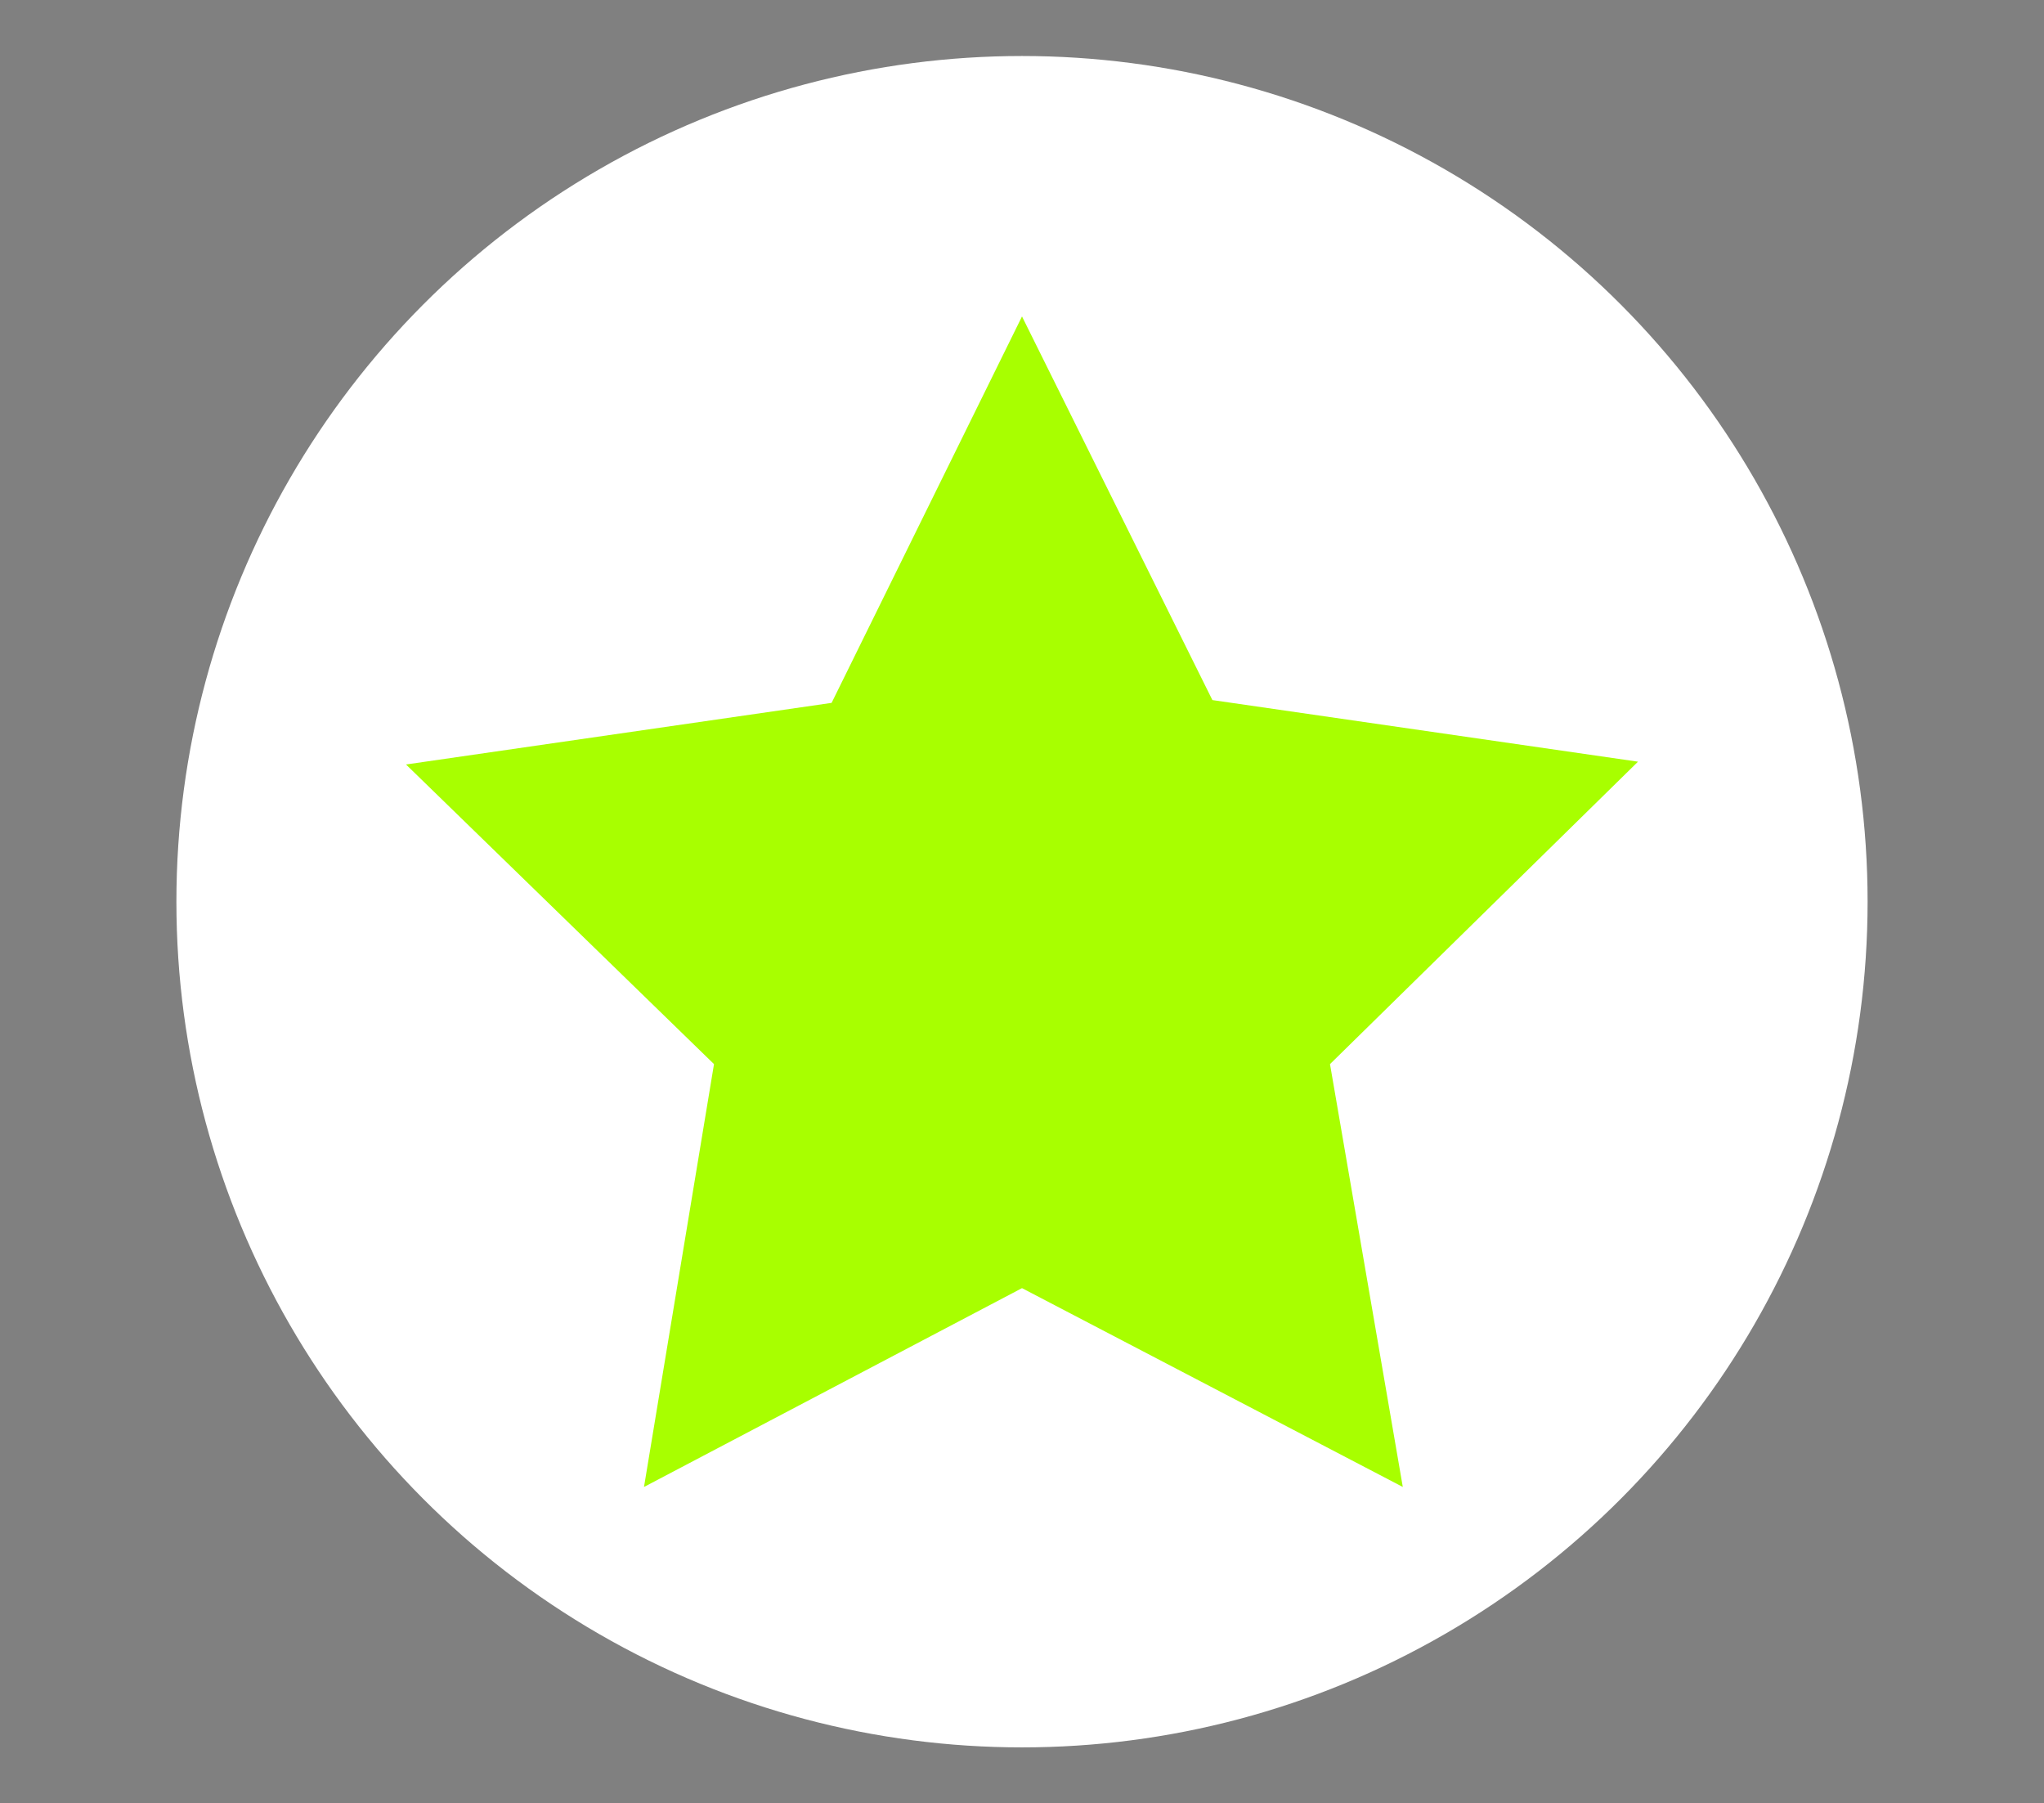 <?xml version="1.0" encoding="utf-8"?>
<!-- Generator: Adobe Illustrator 24.1.1, SVG Export Plug-In . SVG Version: 6.00 Build 0)  -->
<svg version="1.1" id="Layer_1" xmlns="http://www.w3.org/2000/svg" xmlns:xlink="http://www.w3.org/1999/xlink" x="0px" y="0px"
	 viewBox="0 0 73 64.4" style="enable-background:new 0 0 73 64.4;" xml:space="preserve">
<rect x="0" y="0" width="73" height="64.4" fill="#808080" stroke="none"/>
<style type="text/css">
	.st0{fill:#FFFFFF;}
	.st1{fill:#A8FF00;}
</style>
<circle class="st0" cx="36.5" cy="32.2" r="30.2"/>
<g id="path6092">
	<path d="M537.5-25.5"/>
	<path d="M352.5-159.6"/>
	<path class="st1" d="M23,53.1L25.5,38l-11-10.7l15.2-2.2l6.8-13.8L43.3,25l15.2,2.2L47.5,38l2.6,15.1l-13.6-7.1L23,53.1z"/>
</g>
</svg>

